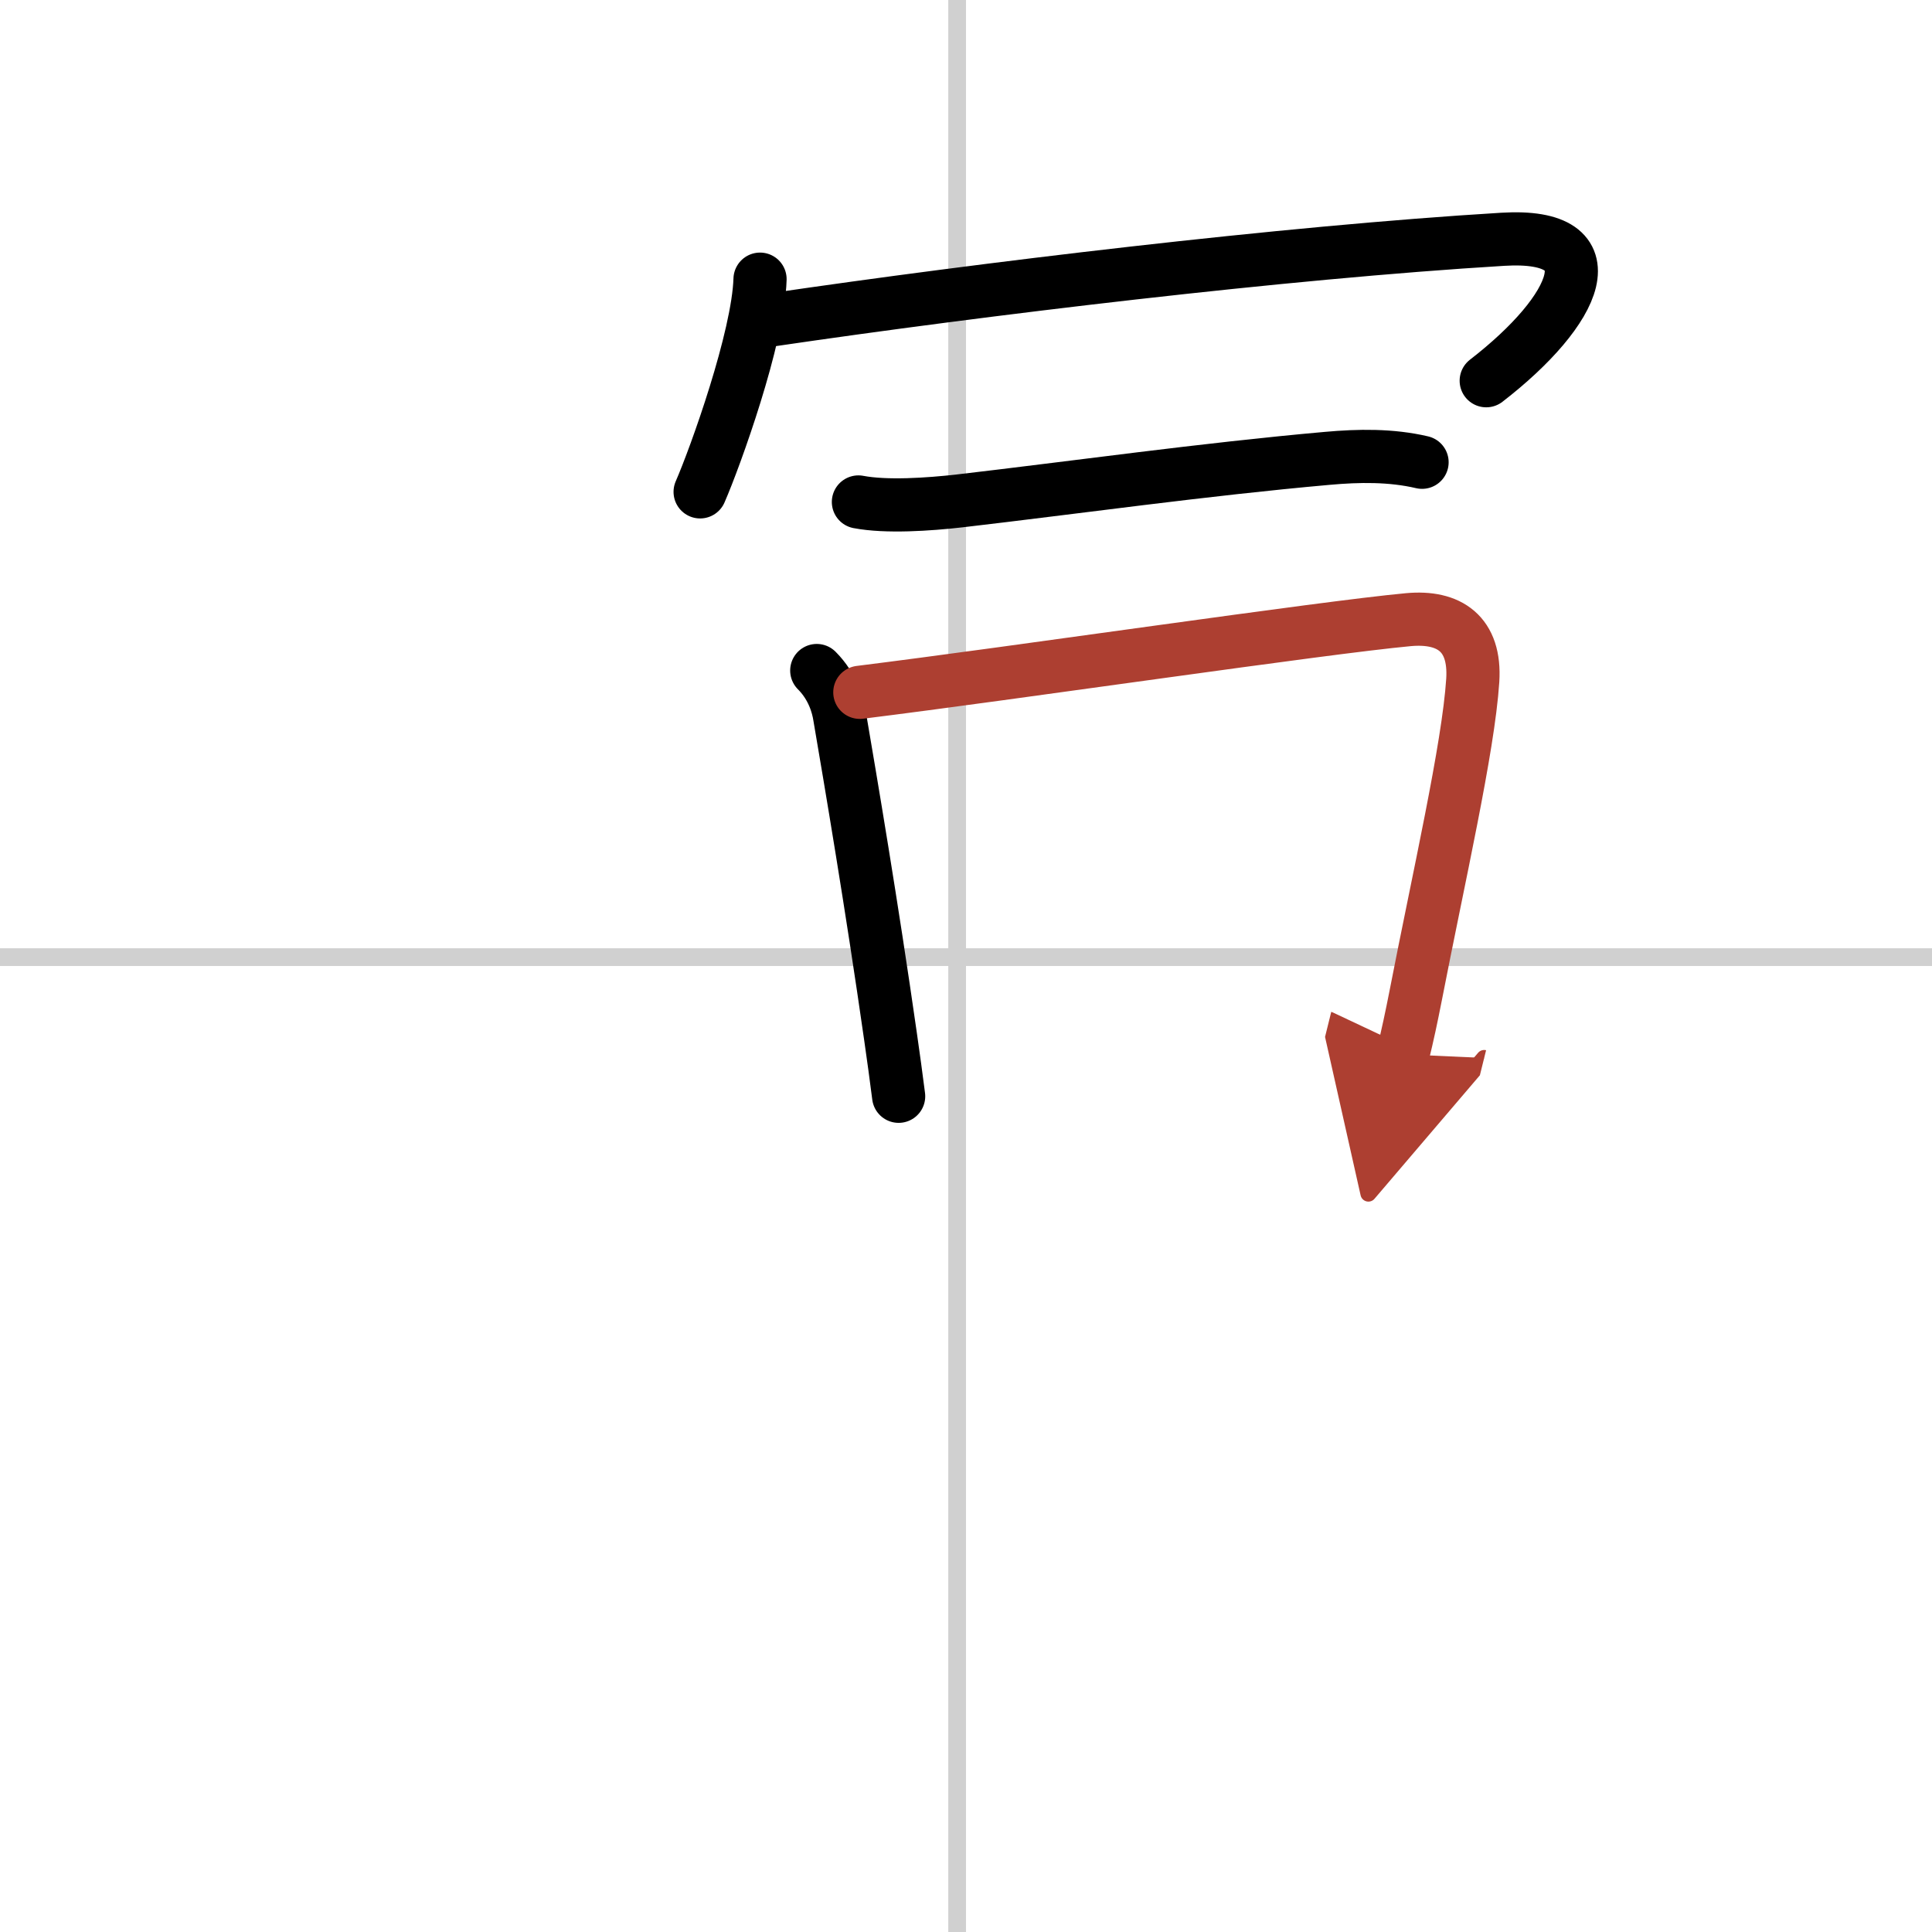 <svg width="400" height="400" viewBox="0 0 109 109" xmlns="http://www.w3.org/2000/svg"><defs><marker id="a" markerWidth="4" orient="auto" refX="1" refY="5" viewBox="0 0 10 10"><polyline points="0 0 10 5 0 10 1 5" fill="#ad3f31" stroke="#ad3f31"/></marker></defs><g fill="none" stroke="#000" stroke-linecap="round" stroke-linejoin="round" stroke-width="3"><rect width="100%" height="100%" fill="#fff" stroke="#fff"/><line x1="54" x2="54" y2="109" stroke="#d0d0d0" stroke-width="1"/><line x2="109" y1="54" y2="54" stroke="#d0d0d0" stroke-width="1"/><path d="m42.88 15.75c-0.1 3.3-2.52 10.03-3.38 12"/><path d="m43.58 18.04c11.79-1.73 28.79-3.79 41.2-4.54 6.23-0.38 4.22 4-0.93 7.98"/><path d="m48.43 28.32c1.57 0.3 3.95 0.14 5.71-0.06 6.53-0.76 13.77-1.78 20.74-2.4 1.77-0.16 3.6-0.19 5.35 0.22"/><path d="m46.08 37.83c0.92 0.92 1.2 2.01 1.29 2.58 0.61 3.57 1.83 10.77 2.87 18.06 0.17 1.16 0.32 2.3 0.46 3.38"/><path d="m48.51 39.06c8.85-1.1 26.09-3.65 30.95-4.1 2.3-0.21 3.8 0.79 3.63 3.43-0.25 3.83-1.92 11.09-3.23 17.83-0.22 1.12-0.45 2.21-0.71 3.26" marker-end="url(#a)" stroke="#ad3f31"/></g></svg>
